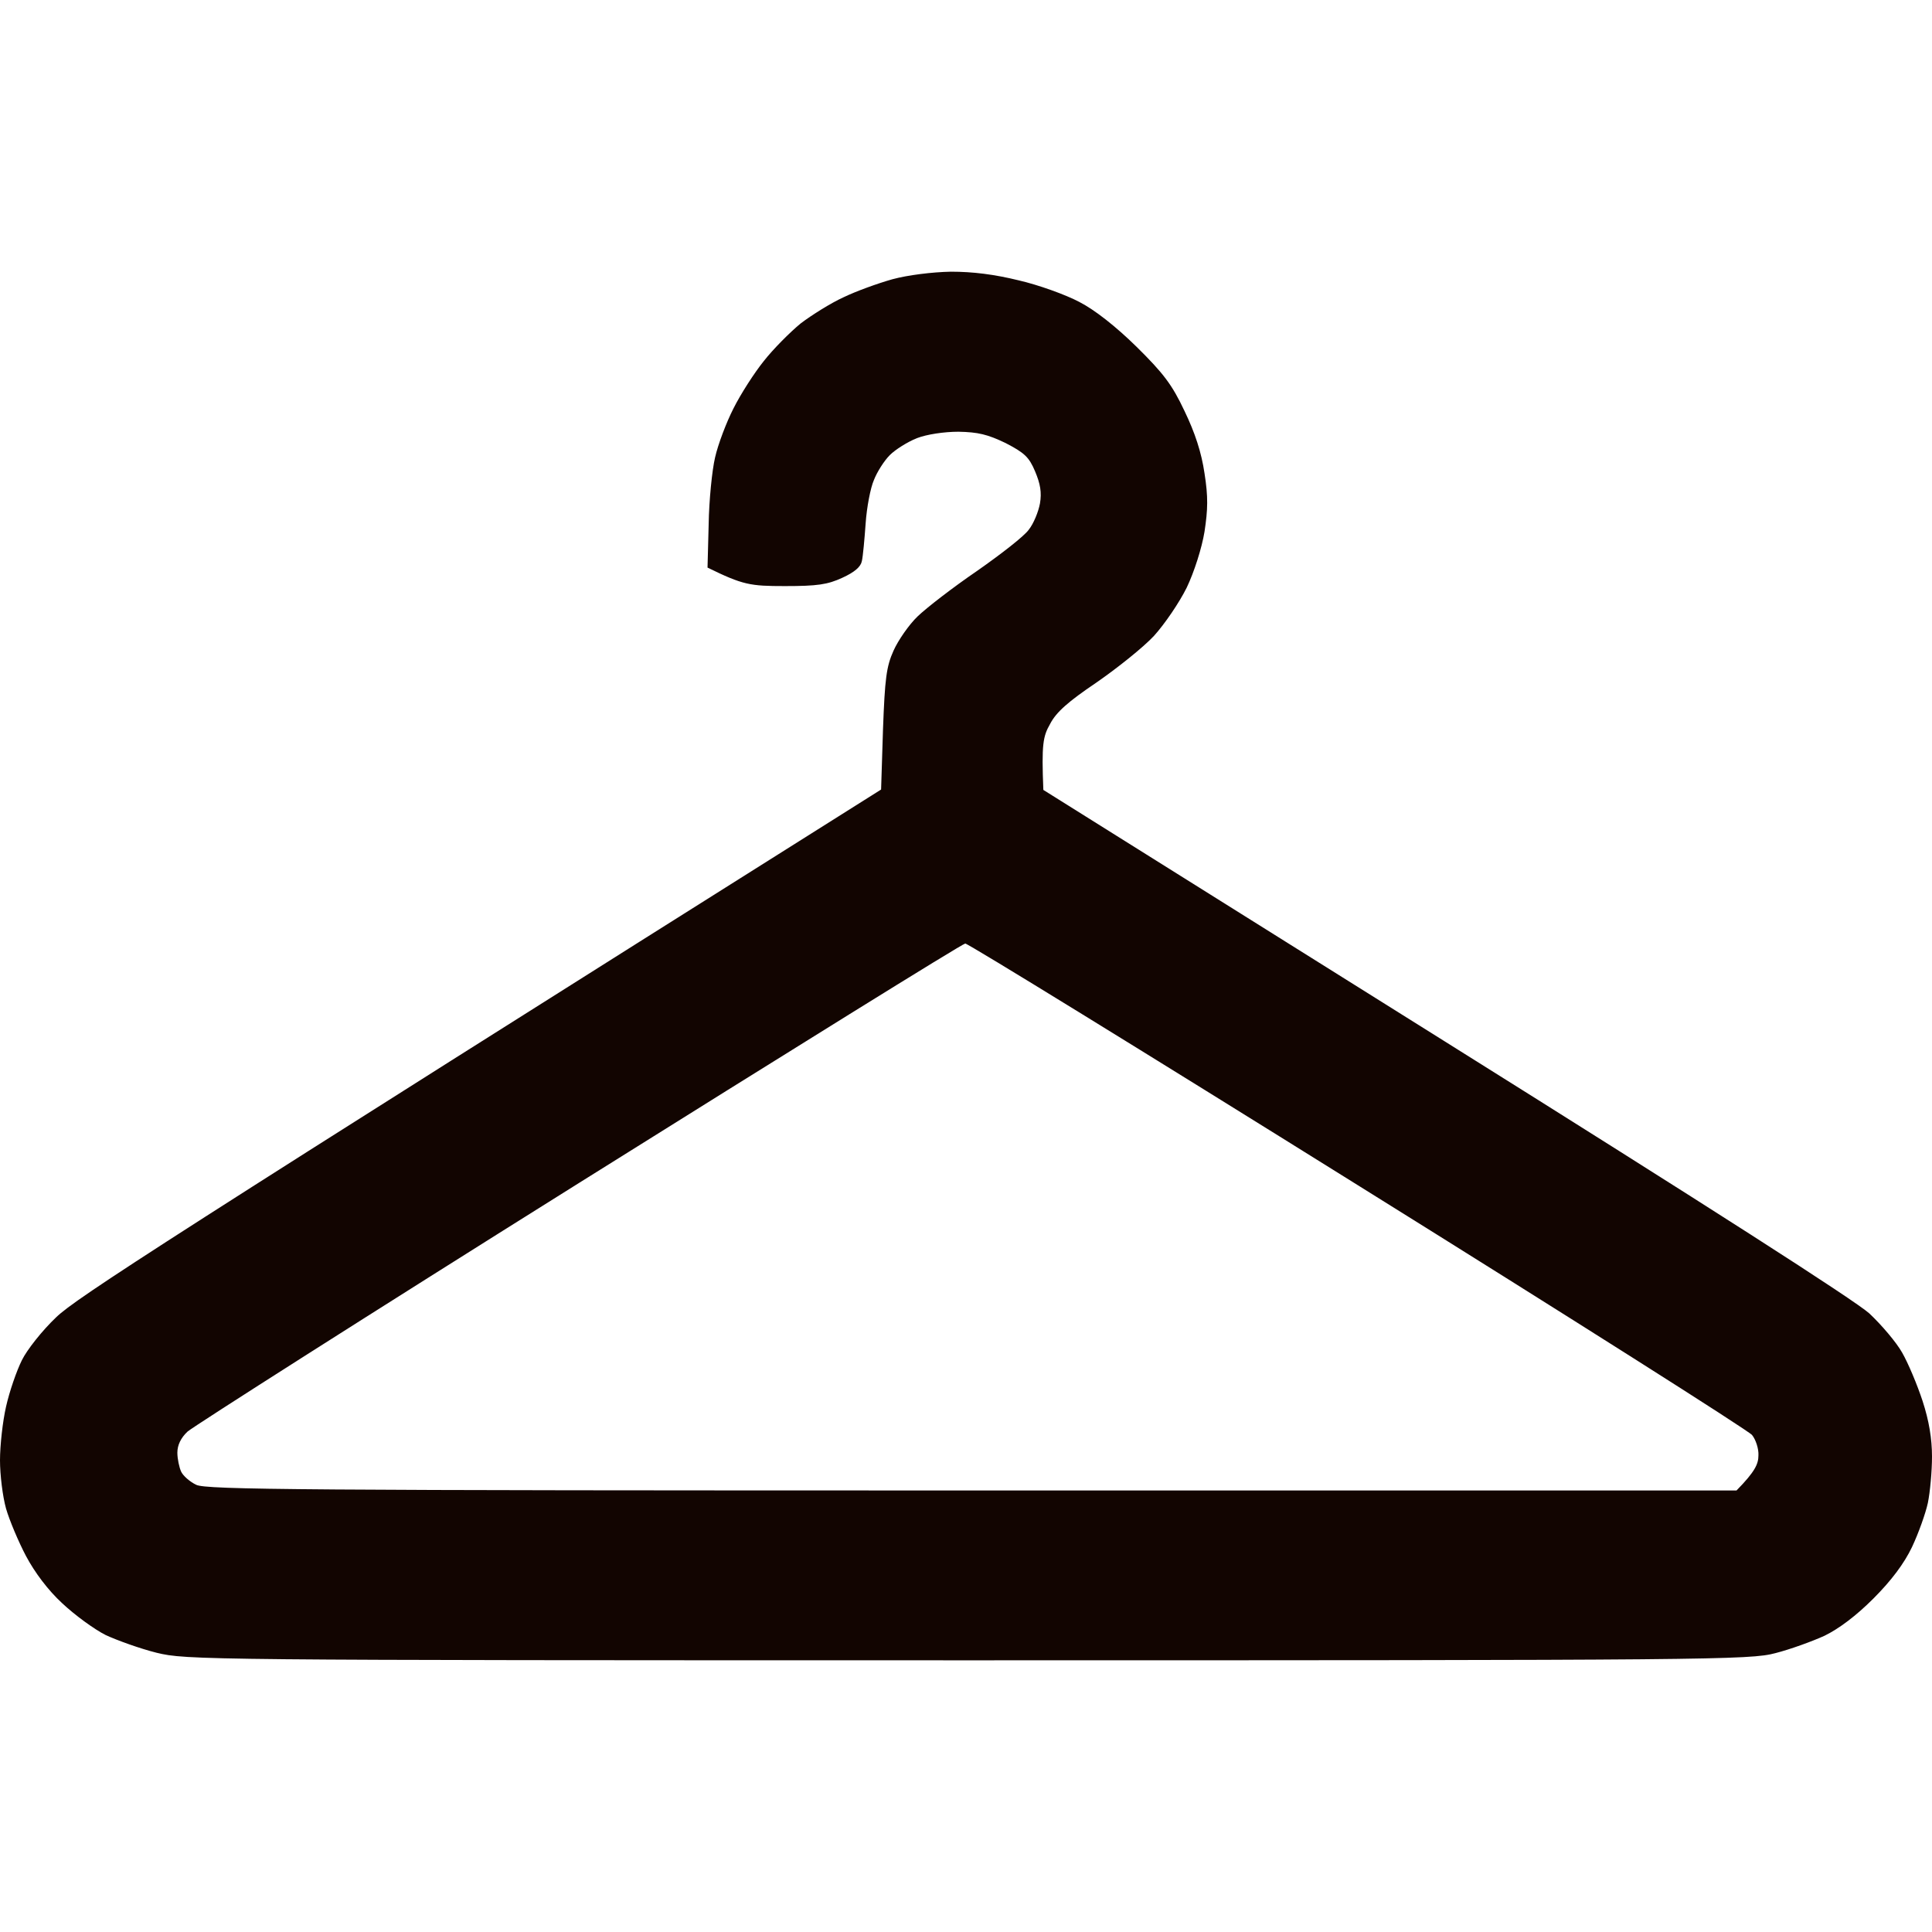 <svg width="56" height="56" viewBox="0 0 56 56" fill="none" xmlns="http://www.w3.org/2000/svg">
<path fill-rule="evenodd" clip-rule="evenodd" d="M27.562 7.875C28.197 7.875 28.82 7.952 29.531 8.127C30.1 8.258 30.887 8.542 31.281 8.75C31.73 8.98 32.342 9.461 32.944 10.052C33.72 10.818 33.972 11.146 34.333 11.912C34.639 12.547 34.825 13.116 34.913 13.717C35.022 14.406 35.011 14.768 34.913 15.413C34.836 15.883 34.617 16.573 34.398 17.032C34.18 17.47 33.764 18.082 33.447 18.433C33.13 18.772 32.375 19.373 31.773 19.789C30.964 20.336 30.614 20.642 30.439 20.982C30.231 21.343 30.188 21.573 30.242 22.896L41.891 30.194C49.525 34.975 53.758 37.688 54.184 38.071C54.534 38.399 54.972 38.913 55.136 39.209C55.311 39.515 55.573 40.139 55.727 40.609C55.913 41.178 56 41.703 56 42.217C56 42.644 55.945 43.245 55.88 43.563C55.814 43.869 55.606 44.449 55.42 44.843C55.194 45.317 54.822 45.813 54.305 46.331C53.802 46.834 53.309 47.206 52.883 47.414C52.522 47.578 51.888 47.808 51.461 47.917C50.728 48.114 49.623 48.125 28.055 48.125C5.764 48.125 5.403 48.114 4.539 47.906C4.058 47.786 3.391 47.545 3.062 47.392C2.734 47.228 2.166 46.812 1.805 46.473C1.389 46.09 1.006 45.576 0.755 45.105C0.536 44.69 0.273 44.066 0.175 43.727C0.077 43.377 0 42.753 0 42.327C0 41.9 0.077 41.2 0.175 40.773C0.273 40.335 0.481 39.734 0.634 39.427C0.777 39.132 1.225 38.563 1.63 38.18C2.209 37.622 4.638 36.047 25.539 22.885L25.594 21.146C25.648 19.669 25.692 19.319 25.9 18.859C26.031 18.564 26.348 18.104 26.6 17.864C26.863 17.612 27.628 17.021 28.317 16.551C29.006 16.069 29.684 15.544 29.816 15.358C29.958 15.183 30.1 14.833 30.144 14.592C30.198 14.275 30.155 14.024 30.002 13.662C29.827 13.247 29.695 13.126 29.148 12.842C28.623 12.59 28.35 12.525 27.781 12.514C27.366 12.514 26.863 12.59 26.578 12.7C26.305 12.809 25.955 13.028 25.791 13.192C25.627 13.356 25.419 13.684 25.331 13.914C25.233 14.133 25.123 14.702 25.091 15.172C25.058 15.632 25.014 16.124 24.981 16.266C24.948 16.43 24.773 16.584 24.413 16.748C23.986 16.945 23.691 16.988 22.75 16.988C21.744 16.988 21.536 16.956 20.508 16.452L20.541 15.194C20.552 14.505 20.639 13.63 20.727 13.258C20.814 12.875 21.055 12.24 21.262 11.835C21.47 11.42 21.864 10.807 22.137 10.468C22.411 10.118 22.903 9.625 23.209 9.374C23.527 9.133 24.084 8.783 24.445 8.619C24.806 8.444 25.441 8.214 25.867 8.094C26.316 7.973 27.016 7.886 27.562 7.875ZM5.436 41.495C5.239 41.681 5.141 41.889 5.141 42.108C5.141 42.283 5.195 42.534 5.25 42.655C5.305 42.775 5.502 42.95 5.688 43.038C5.972 43.18 8.695 43.202 28.175 43.202H50.334C50.87 42.655 50.969 42.436 50.969 42.184C50.98 41.998 50.892 41.725 50.783 41.593C50.673 41.462 45.533 38.202 39.353 34.351C33.163 30.489 28.044 27.338 27.978 27.349C27.902 27.349 22.87 30.478 16.789 34.285C10.708 38.093 5.611 41.342 5.436 41.495Z" fill="#120501"/>
</svg>
